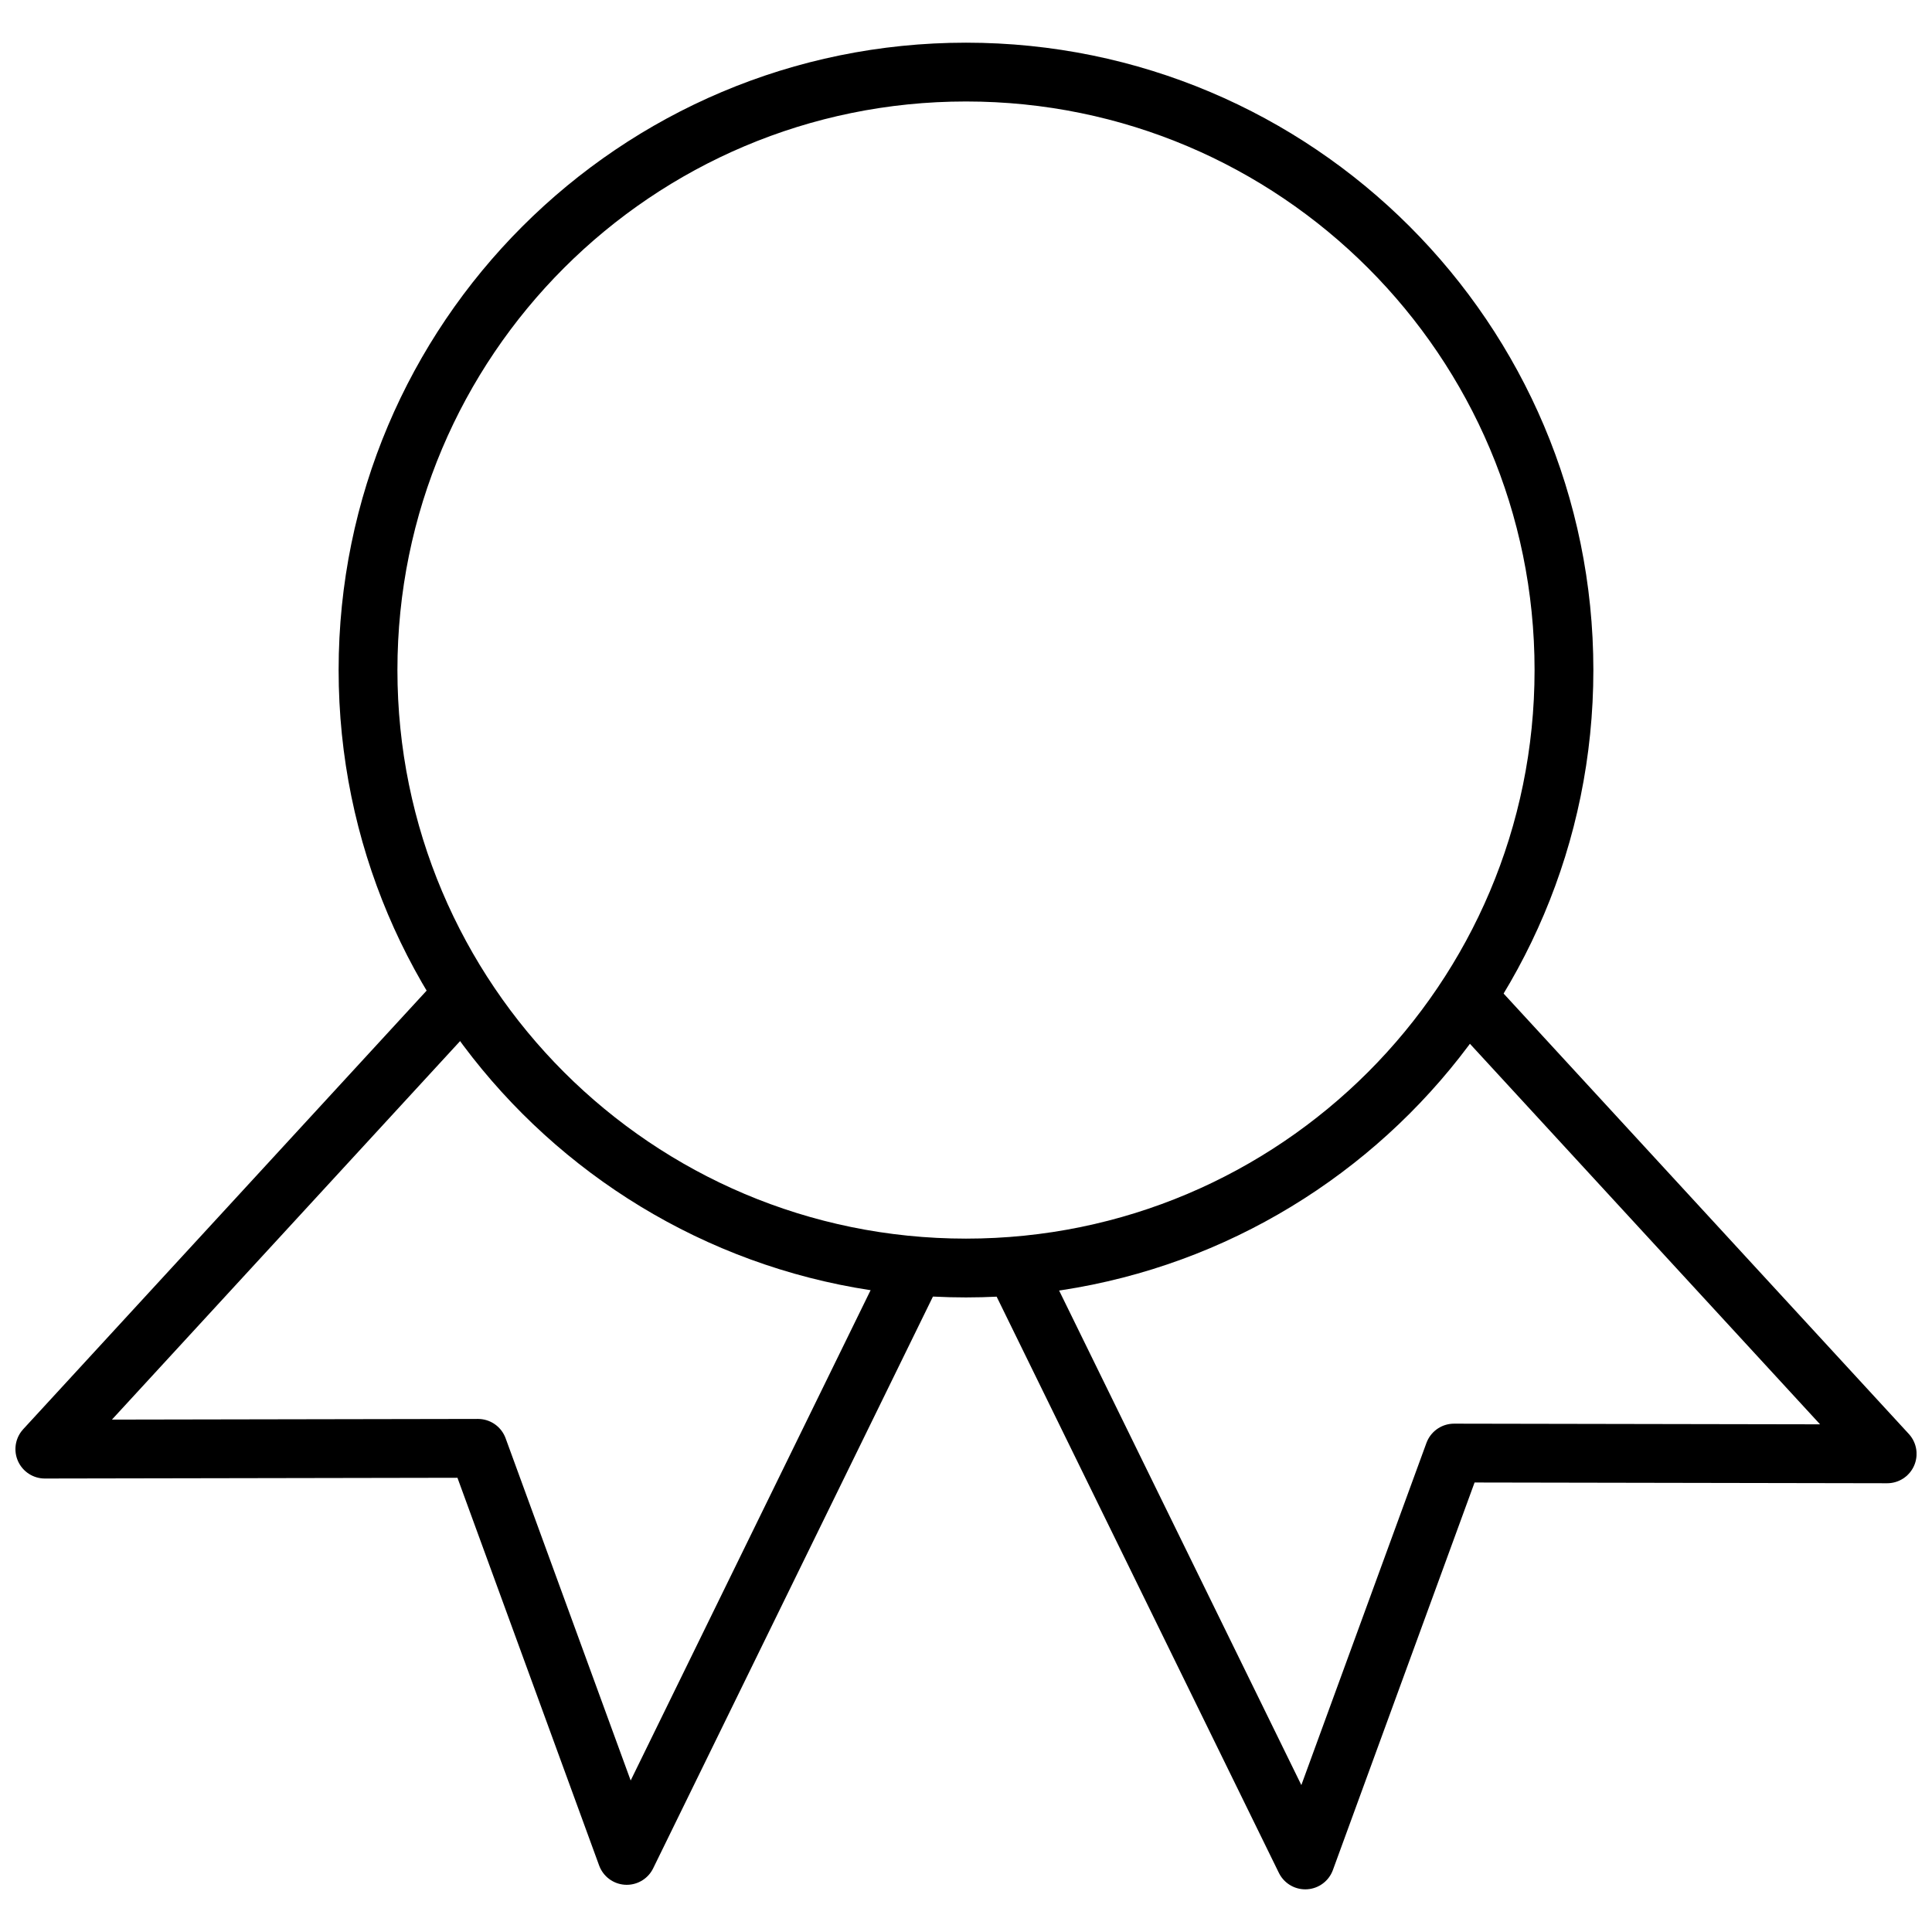 <?xml version="1.0" encoding="UTF-8"?>
<!-- The Best Svg Icon site in the world: iconSvg.co, Visit us! https://iconsvg.co -->
<svg width="800px" height="800px" version="1.1" viewBox="144 144 512 512" xmlns="http://www.w3.org/2000/svg">
 <defs>
  <clipPath id="b">
   <path d="m148.09 401h243.91v243h-243.91z"/>
  </clipPath>
  <clipPath id="a">
   <path d="m407 402h244.9v243h-244.9z"/>
  </clipPath>
 </defs>
 <g clip-path="url(#b)">
  <path transform="matrix(5.194 0 0 5.194 148.09 155.31)" d="m45.45 63.35-14.259 29.14-7.59-20.77-22.101 0.04 20.991-22.82" fill="none" stroke="#000000" stroke-linecap="round" stroke-linejoin="round" stroke-width="3"/>
 </g>
 <g clip-path="url(#a)">
  <path transform="matrix(5.194 0 0 5.194 148.09 155.31)" d="m51.43 63.36 14.381 29.361 7.59-20.76 22.1 0.04-21.08-22.91" fill="none" stroke="#000000" stroke-linecap="round" stroke-linejoin="round" stroke-width="3"/>
 </g>
 <path transform="matrix(5.194 0 0 5.194 148.09 155.31)" d="m79.01 32.01c0 16.85-13.66 30.51-30.51 30.51-16.85 0-30.51-13.659-30.51-30.51s13.66-30.51 30.51-30.51c16.85 0 30.51 13.659 30.51 30.51" fill="none" stroke="#000000" stroke-linecap="round" stroke-linejoin="round" stroke-width="3"/>
</svg>